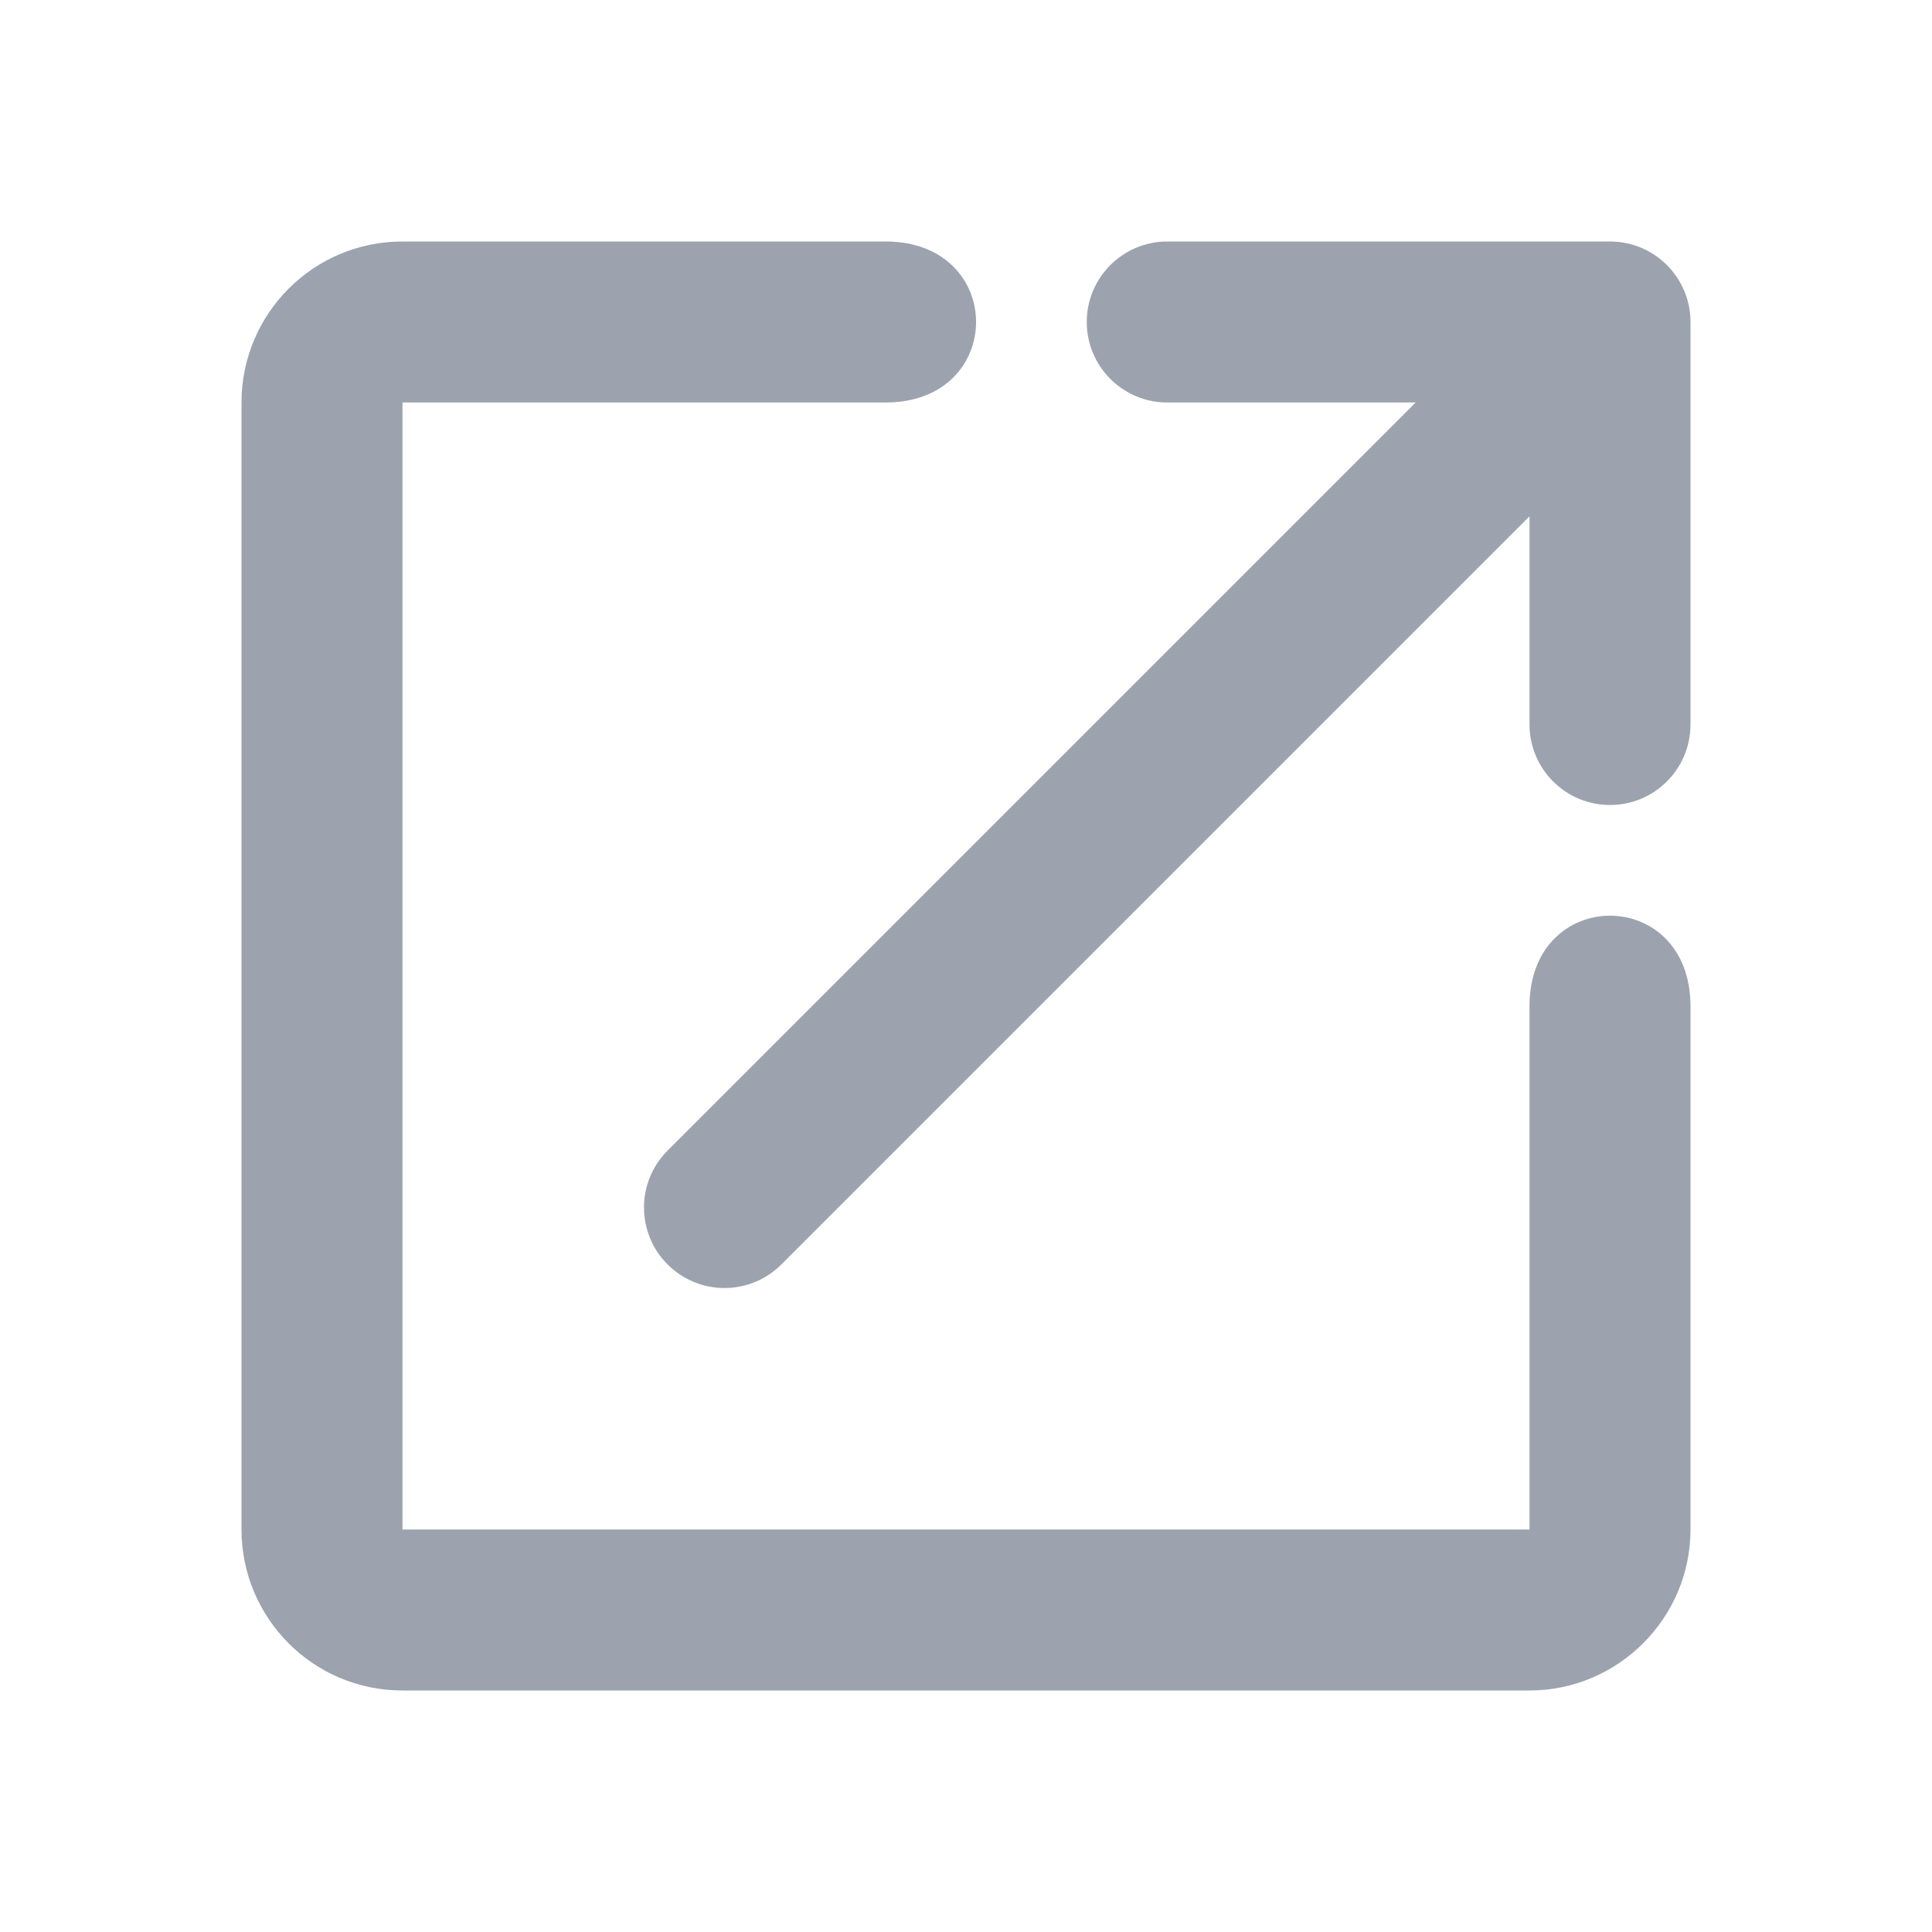 <svg width="24" height="24" viewBox="0 0 24 24" fill="none" xmlns="http://www.w3.org/2000/svg">
<path d="M19 19H5V5C5 5 9.5 5 11 5C12.5 5 12.5 3 11 3C9.5 3 5 3 5 3C3.89 3 3 3.9 3 5V19C3 20.1 3.89 21 5 21H19C20.1 21 21 20.1 21 19C21 19 21 14 21 12.5C21 11 19 11 19 12.5C19 14 19 19 19 19Z" fill="#9CA3AF"/>
<path fill-rule="evenodd" clip-rule="evenodd" d="M13.5 4C13.5 3.448 13.948 3 14.5 3H20C20.552 3 21 3.448 21 4V9C21 9.552 20.552 10 20 10C19.448 10 19 9.552 19 9V6.414L9.707 15.707C9.317 16.098 8.683 16.098 8.293 15.707C7.902 15.317 7.902 14.683 8.293 14.293L17.586 5H14.5C13.948 5 13.5 4.552 13.5 4Z" fill="#9CA3AF"/>
</svg>
